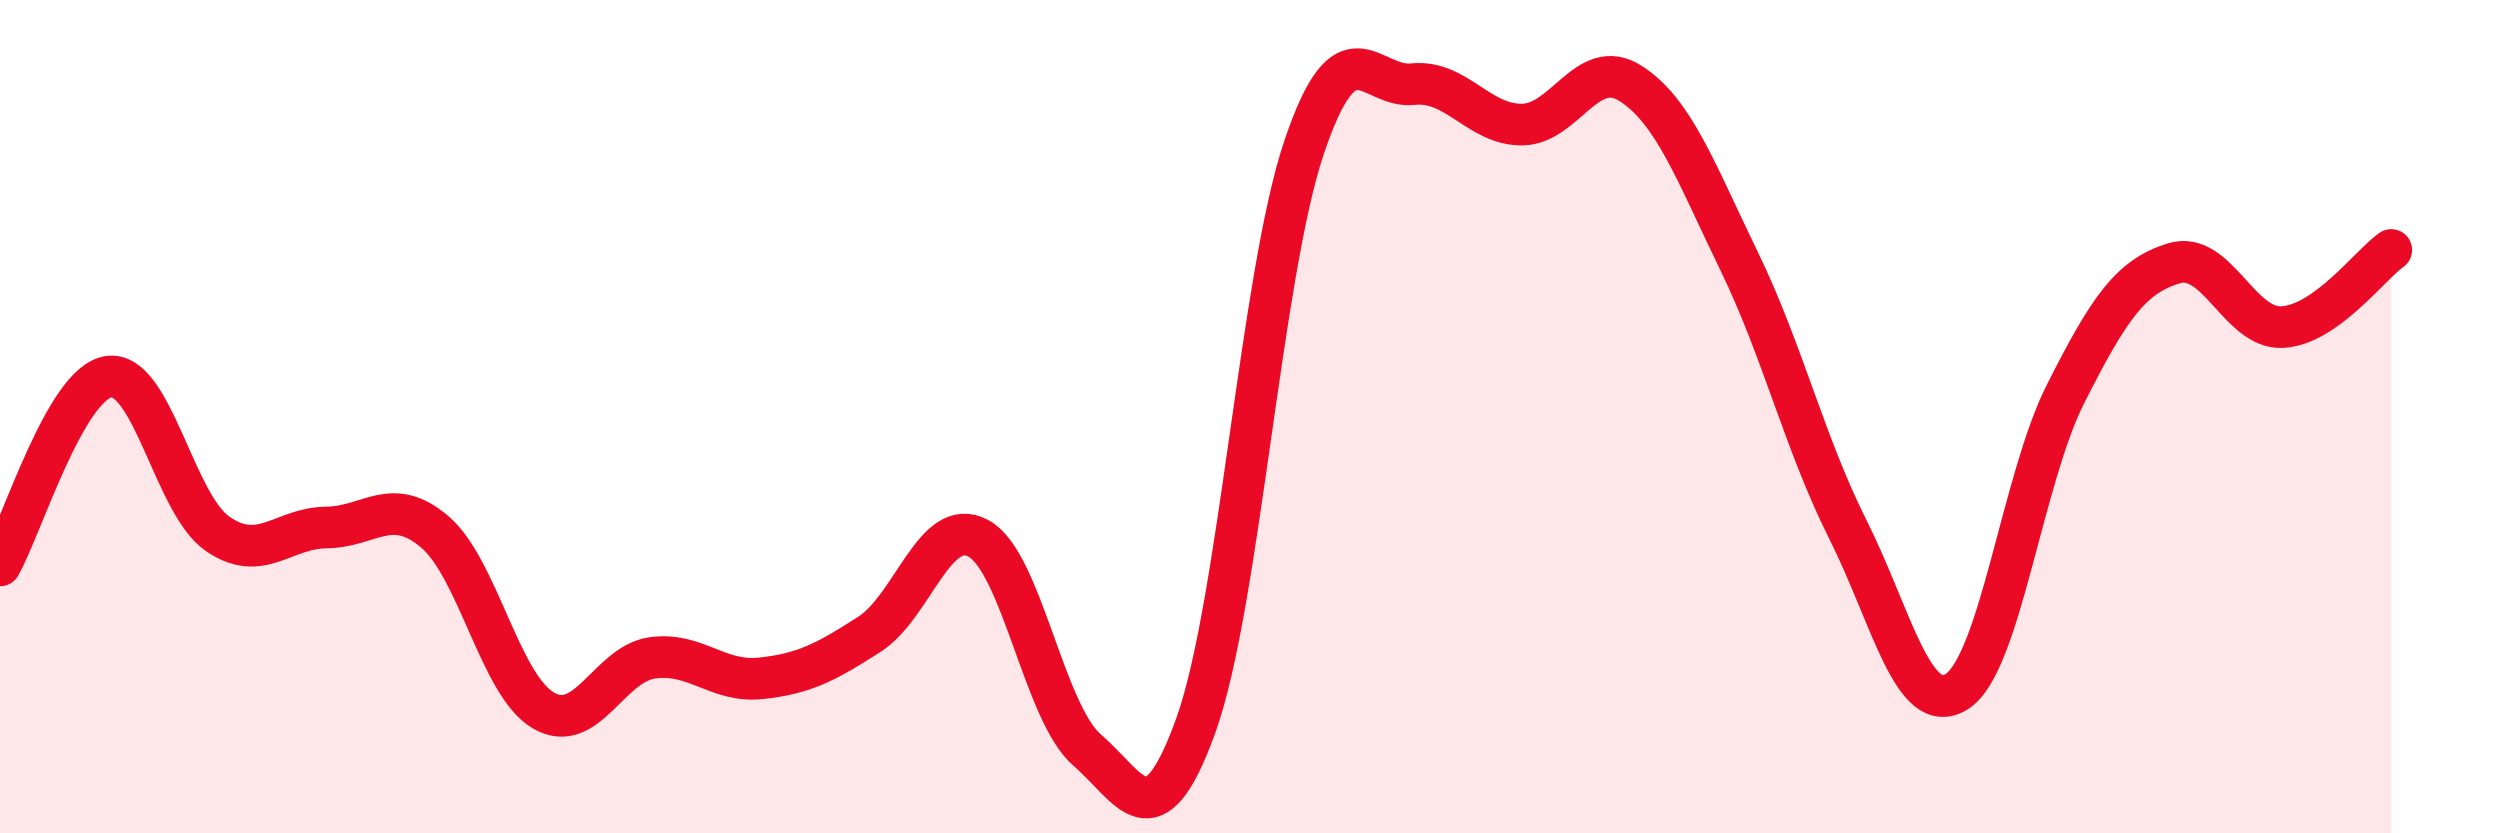 
    <svg width="60" height="20" viewBox="0 0 60 20" xmlns="http://www.w3.org/2000/svg">
      <path
        d="M 0,13.57 C 0.52,12.66 1.57,9.19 2.61,9.04 C 3.65,8.89 4.18,12.09 5.22,12.81 C 6.26,13.53 6.79,12.67 7.83,12.66 C 8.87,12.65 9.39,11.88 10.43,12.76 C 11.47,13.64 12,16.44 13.04,17.05 C 14.08,17.66 14.61,15.94 15.65,15.79 C 16.69,15.64 17.22,16.39 18.26,16.28 C 19.3,16.17 19.83,15.89 20.87,15.22 C 21.91,14.55 22.44,12.36 23.48,12.92 C 24.52,13.48 25.05,17.1 26.09,18 C 27.13,18.9 27.66,20.3 28.7,17.41 C 29.74,14.52 30.26,6.61 31.3,3.53 C 32.34,0.45 32.87,2.13 33.91,2.02 C 34.95,1.91 35.48,2.99 36.52,2.99 C 37.56,2.99 38.09,1.34 39.13,2 C 40.17,2.66 40.7,4.13 41.74,6.27 C 42.78,8.41 43.31,10.64 44.35,12.71 C 45.39,14.78 45.92,17.25 46.96,16.6 C 48,15.95 48.53,11.52 49.57,9.46 C 50.61,7.4 51.13,6.64 52.17,6.32 C 53.21,6 53.74,7.91 54.78,7.85 C 55.82,7.79 56.87,6.37 57.39,6L57.39 20L0 20Z"
        fill="#EB0A25"
        opacity="0.1"
        stroke-linecap="round"
        stroke-linejoin="round"
      />
      <path
        d="M 0,13.57 C 0.52,12.66 1.57,9.19 2.61,9.04 C 3.65,8.89 4.18,12.09 5.22,12.81 C 6.26,13.53 6.79,12.67 7.83,12.66 C 8.87,12.65 9.39,11.88 10.43,12.76 C 11.47,13.64 12,16.44 13.04,17.05 C 14.08,17.66 14.61,15.94 15.65,15.79 C 16.69,15.64 17.22,16.39 18.26,16.28 C 19.3,16.17 19.83,15.89 20.87,15.22 C 21.91,14.55 22.44,12.36 23.48,12.92 C 24.52,13.48 25.05,17.1 26.09,18 C 27.13,18.9 27.66,20.3 28.7,17.41 C 29.74,14.52 30.26,6.61 31.3,3.53 C 32.34,0.45 32.87,2.13 33.91,2.02 C 34.95,1.91 35.48,2.99 36.52,2.99 C 37.56,2.99 38.09,1.34 39.13,2 C 40.17,2.66 40.7,4.13 41.74,6.27 C 42.78,8.41 43.31,10.64 44.35,12.71 C 45.39,14.78 45.92,17.25 46.96,16.6 C 48,15.95 48.53,11.52 49.57,9.46 C 50.61,7.4 51.13,6.64 52.17,6.32 C 53.21,6 53.74,7.91 54.78,7.85 C 55.82,7.79 56.87,6.37 57.39,6"
        stroke="#EB0A25"
        stroke-width="1"
        fill="none"
        stroke-linecap="round"
        stroke-linejoin="round"
      />
    </svg>
  